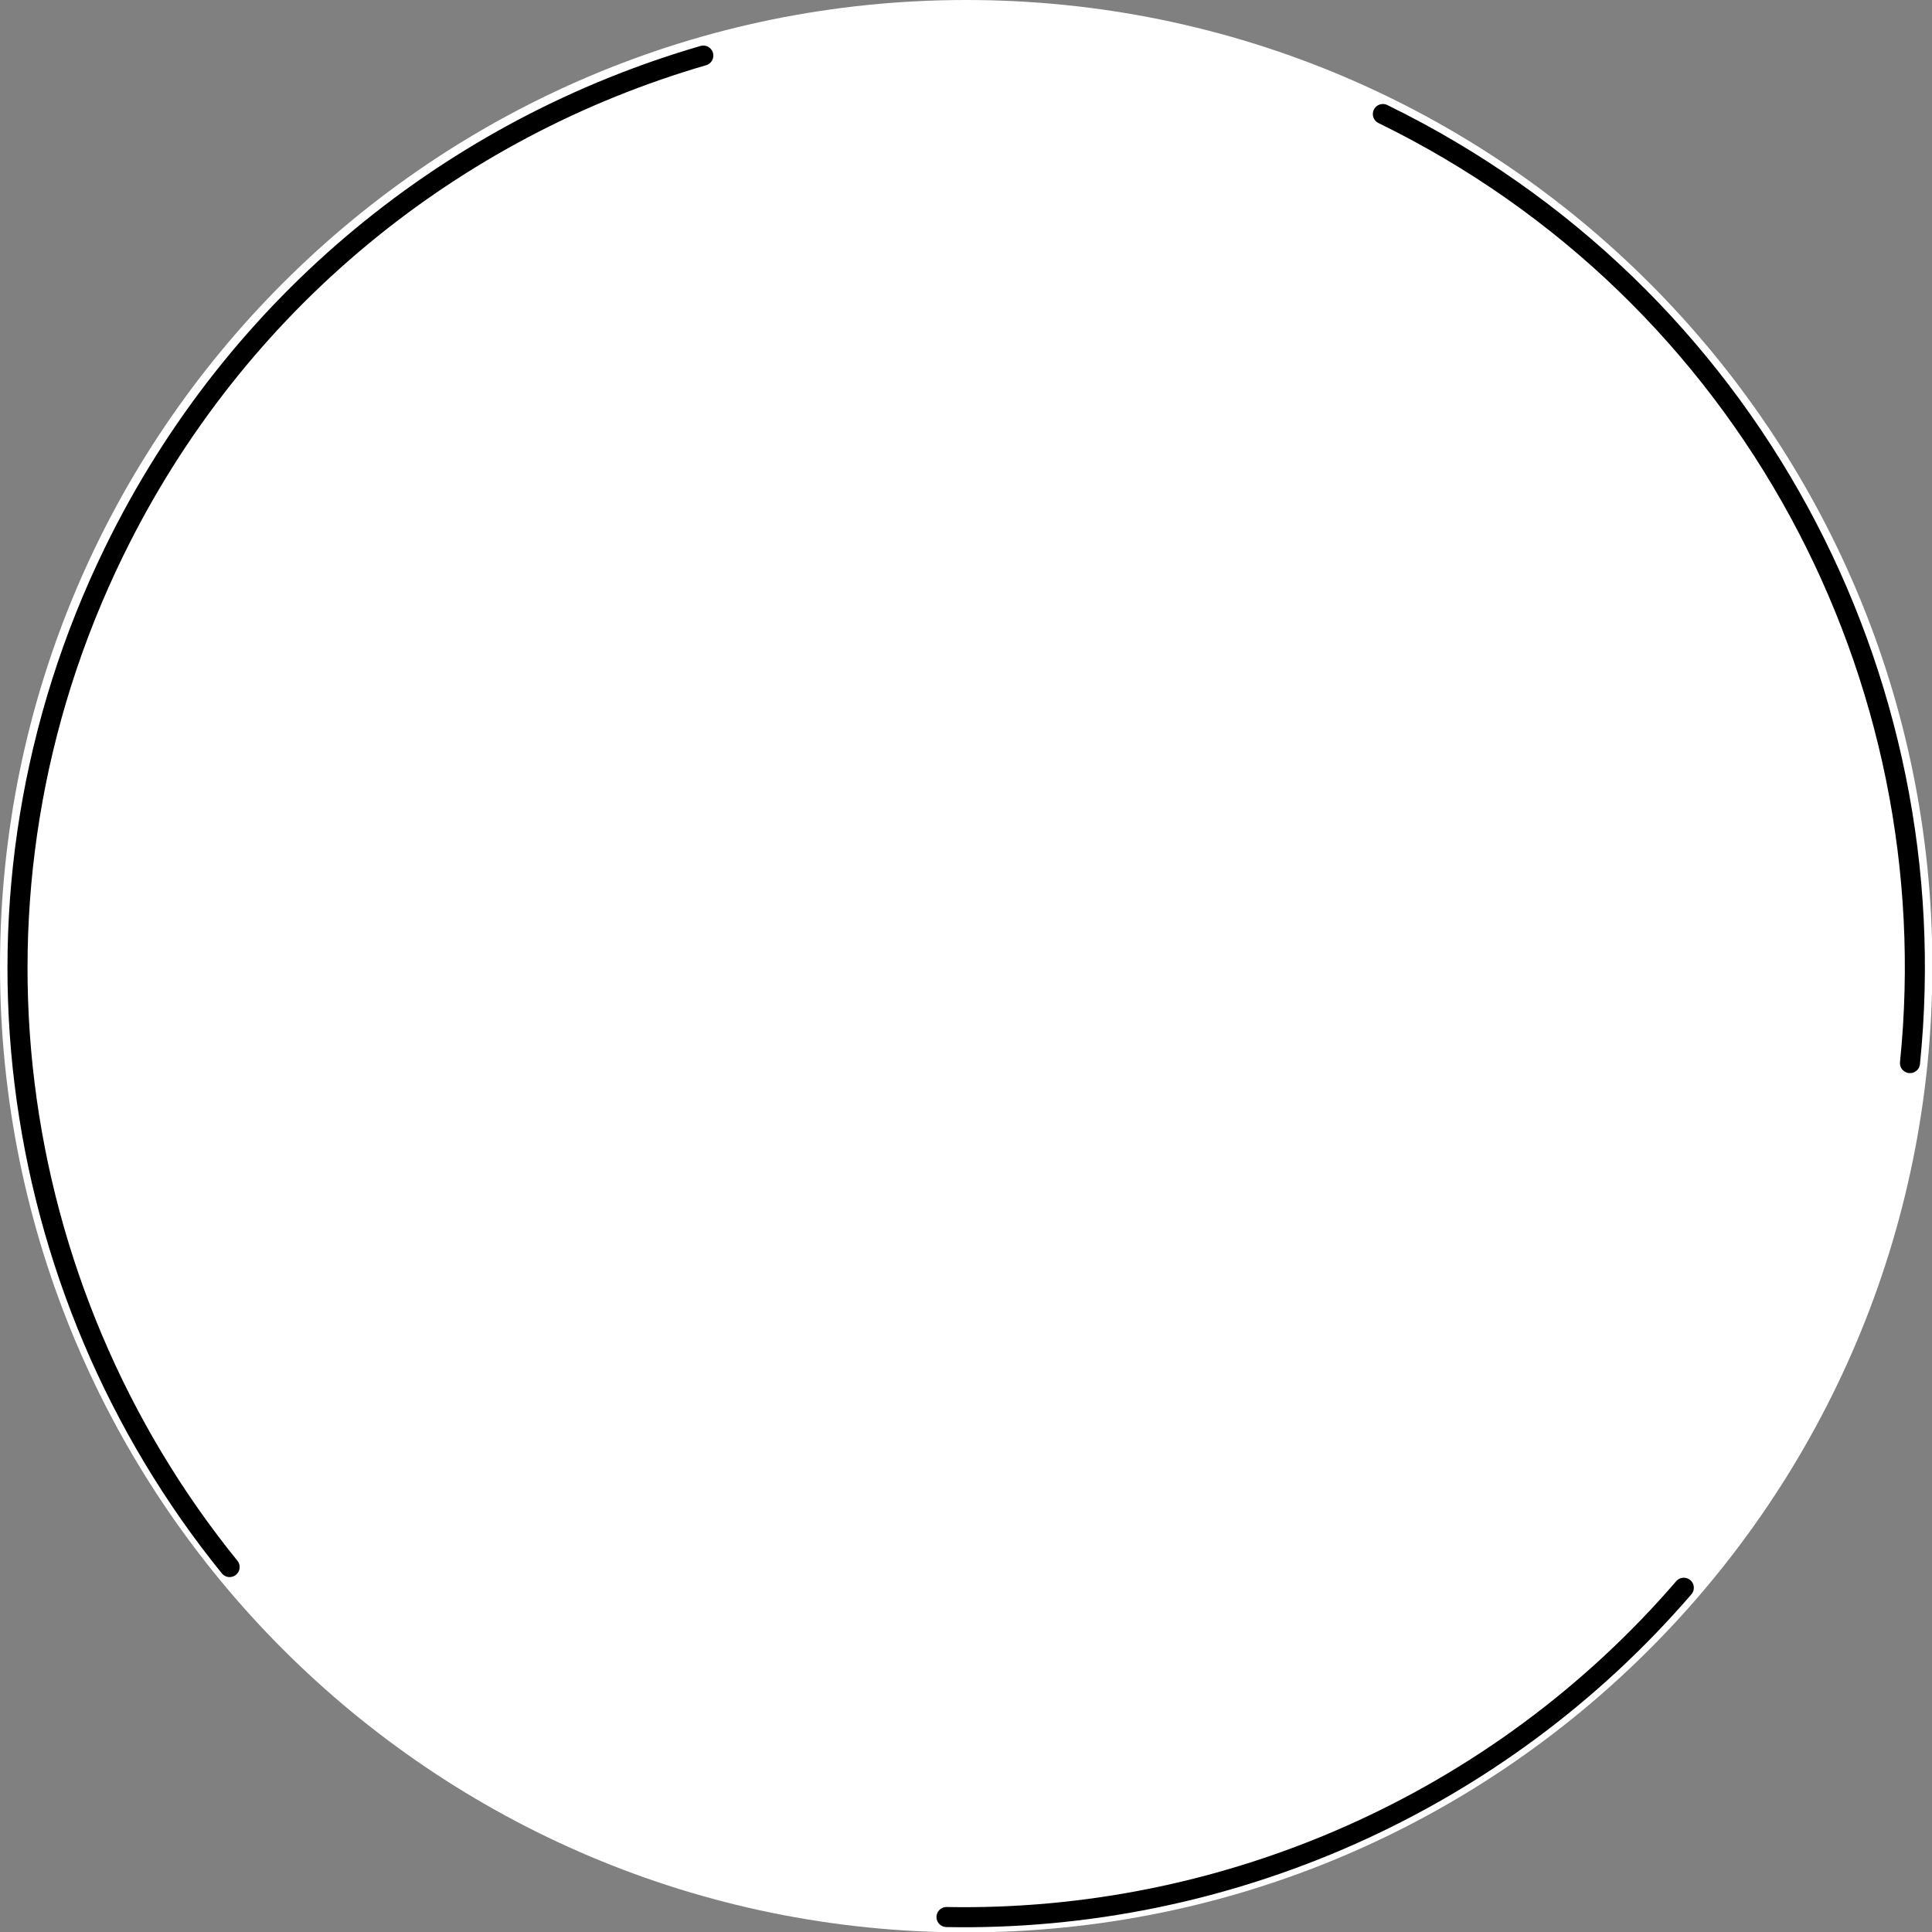 <svg width="289" height="289" viewBox="0 0 289 289" fill="none" xmlns="http://www.w3.org/2000/svg">
<rect x="0" y="0" width="289" height="289" fill="#808080" stroke="none"/>
<g clip-path="url(#clip0_2959_989)">
<path  d="M144.529 289.058C224.35 289.058 289.057 224.35 289.057 144.529C289.057 64.708 224.35 0 144.529 0C64.708 0 0 64.708 0 144.529C0 224.35 64.708 289.058 144.529 289.058Z" fill="white"/>
<path   d="M206.858 17.058C261.769 43.867 291.588 101.499 285.706 159.023M34.347 234.408C0.647 192.84 -7.983 133.828 17.074 82.504C35.4 44.966 68.053 19.108 105.204 8.317M141.584 286.762C183.342 287.547 224.086 269.755 251.874 237.506" stroke="black" stroke-width="3" stroke-miterlimit="22.926" stroke-linecap="round"/>
</g>
<defs>
<clipPath  id="clip0_2959_989">
<rect width="289" height="289" fill="white"/>
</clipPath>
</defs>
</svg>
